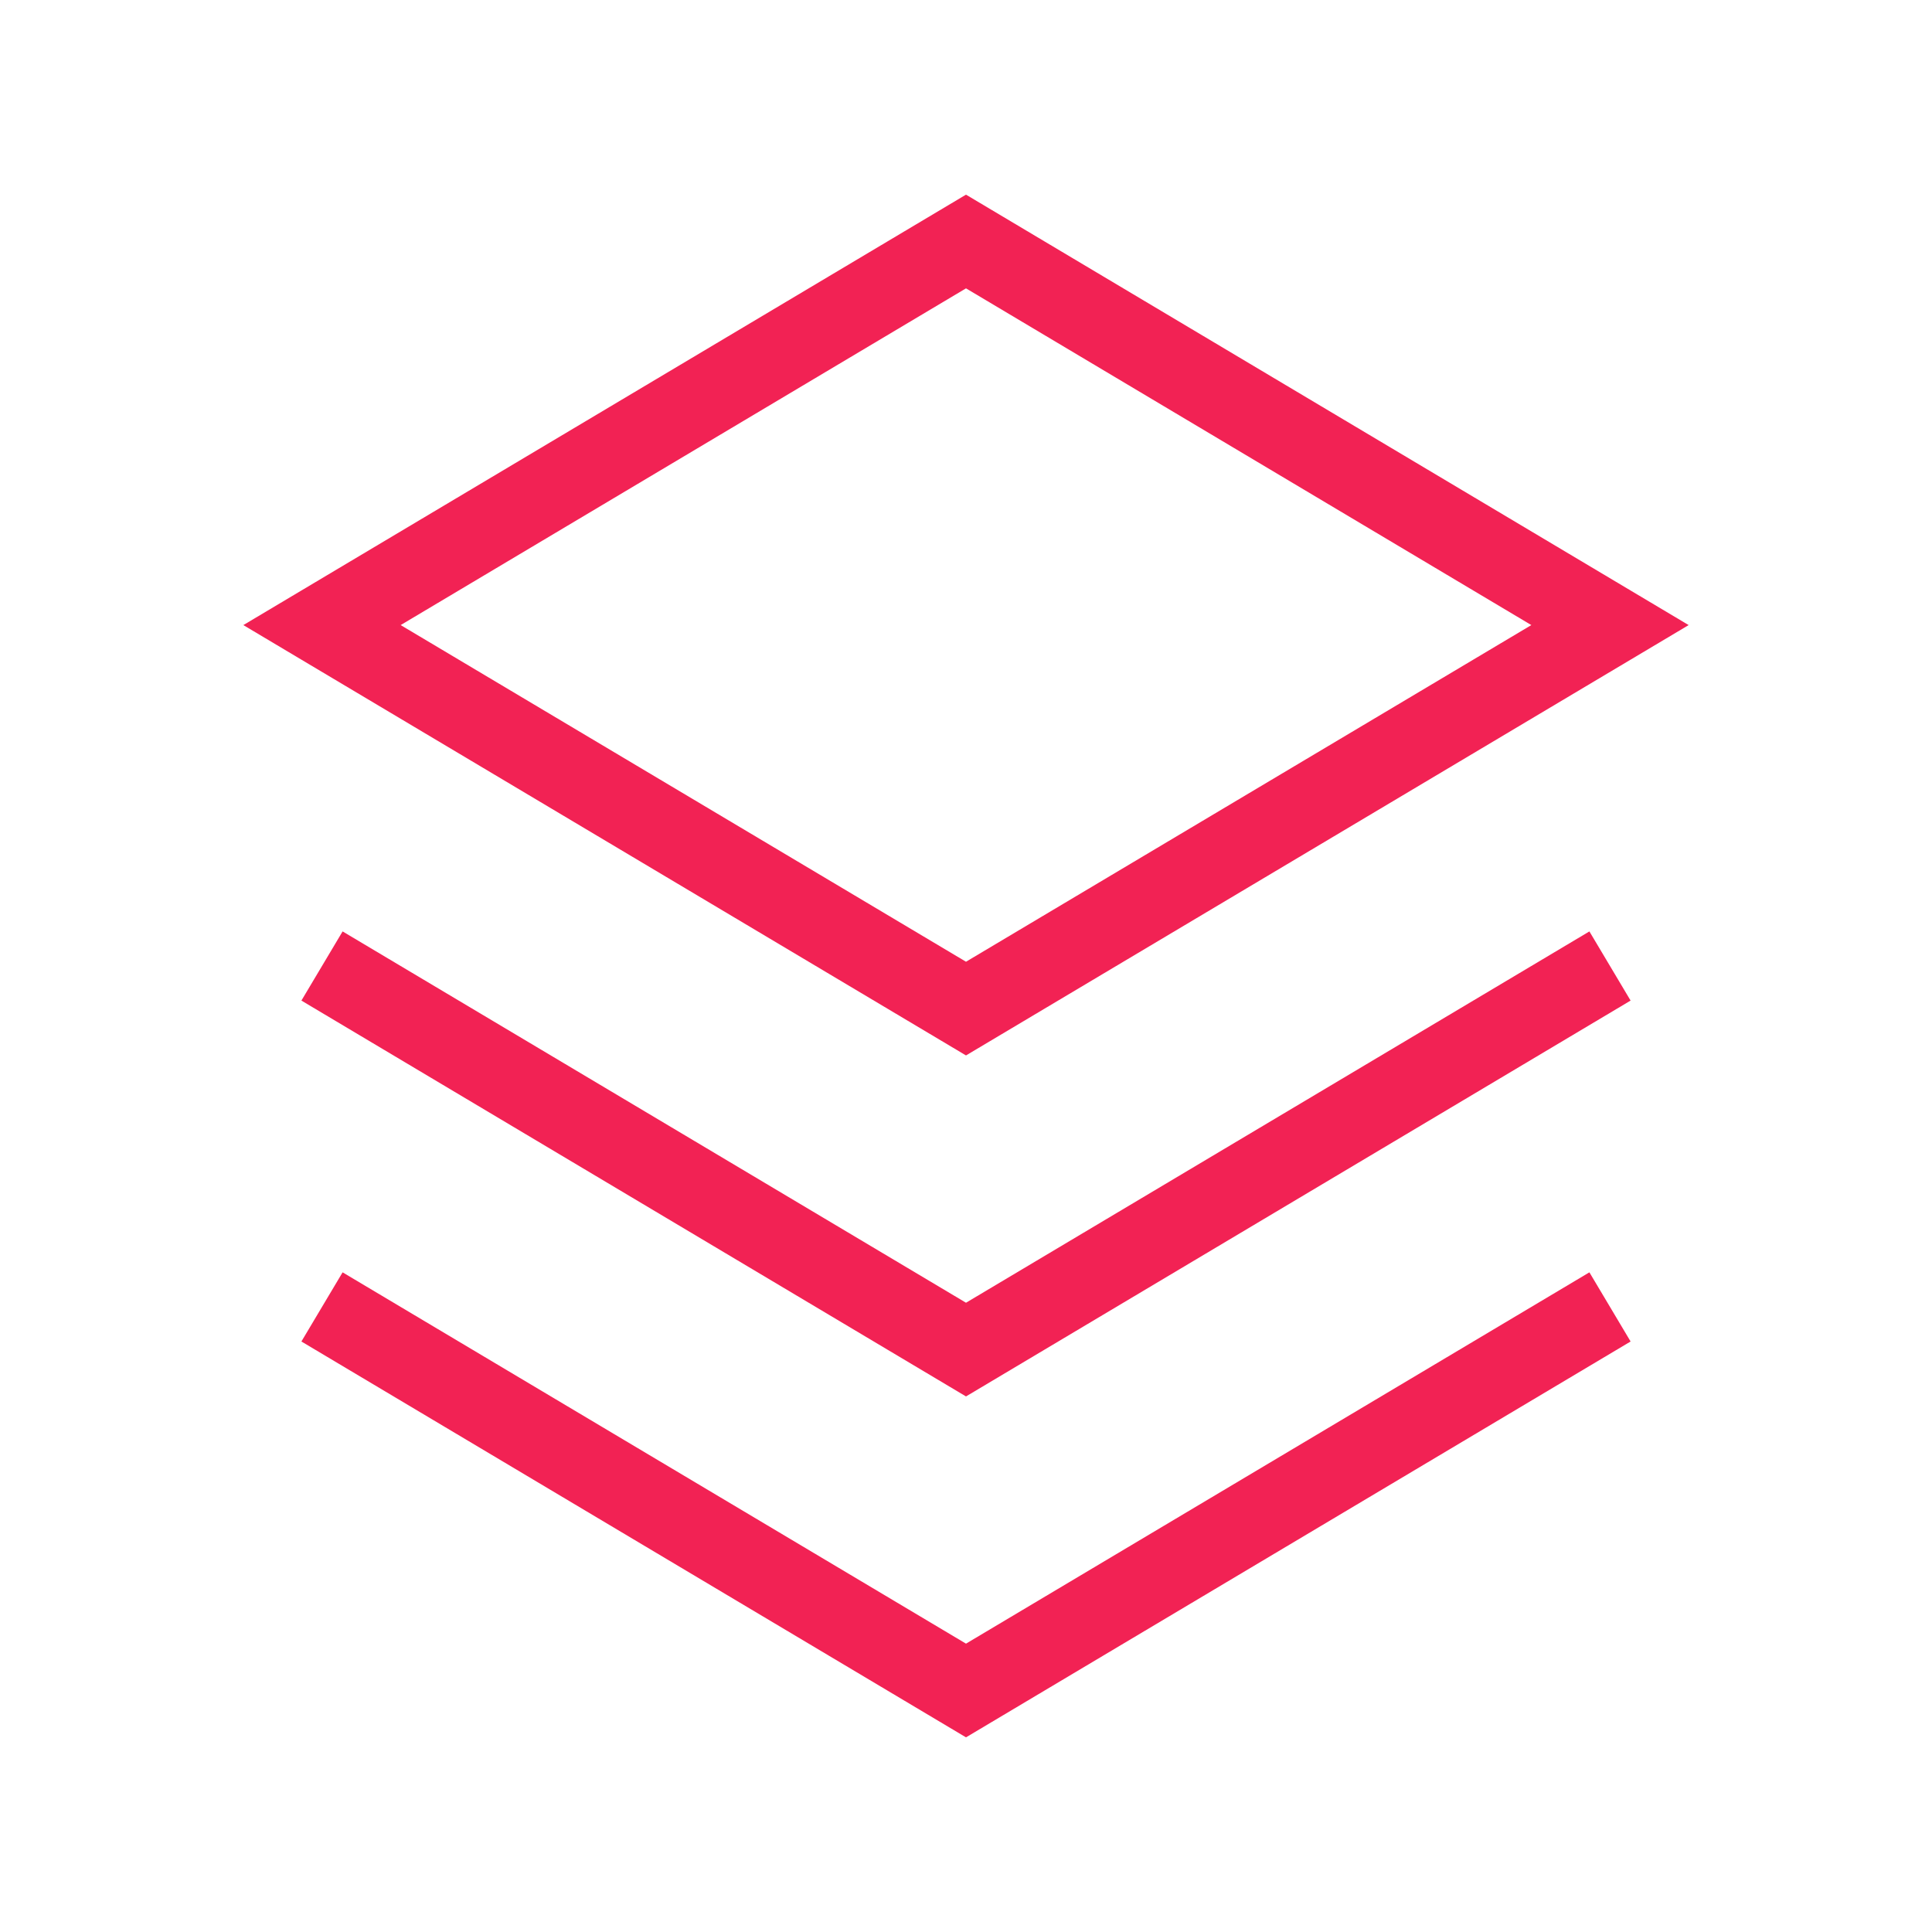 <svg width="24" height="24" viewBox="0 0 24 24" fill="none" xmlns="http://www.w3.org/2000/svg">
<path fillRule="evenodd" clipRule="evenodd" d="M20 7.765L12 12.529L4 7.765L12 3L20 7.765Z" stroke="#F22254" strokeWidth="1.5" strokeLinecap="round" strokeLinejoin="round"/>
<path d="M4 12L12 16.765L20 12" stroke="#F22254" strokeWidth="1.5" strokeLinecap="round" strokeLinejoin="round"/>
<path d="M4 16.235L12 21L20 16.235" stroke="#F22254" strokeWidth="1.5" strokeLinecap="round" strokeLinejoin="round"/>
</svg>
